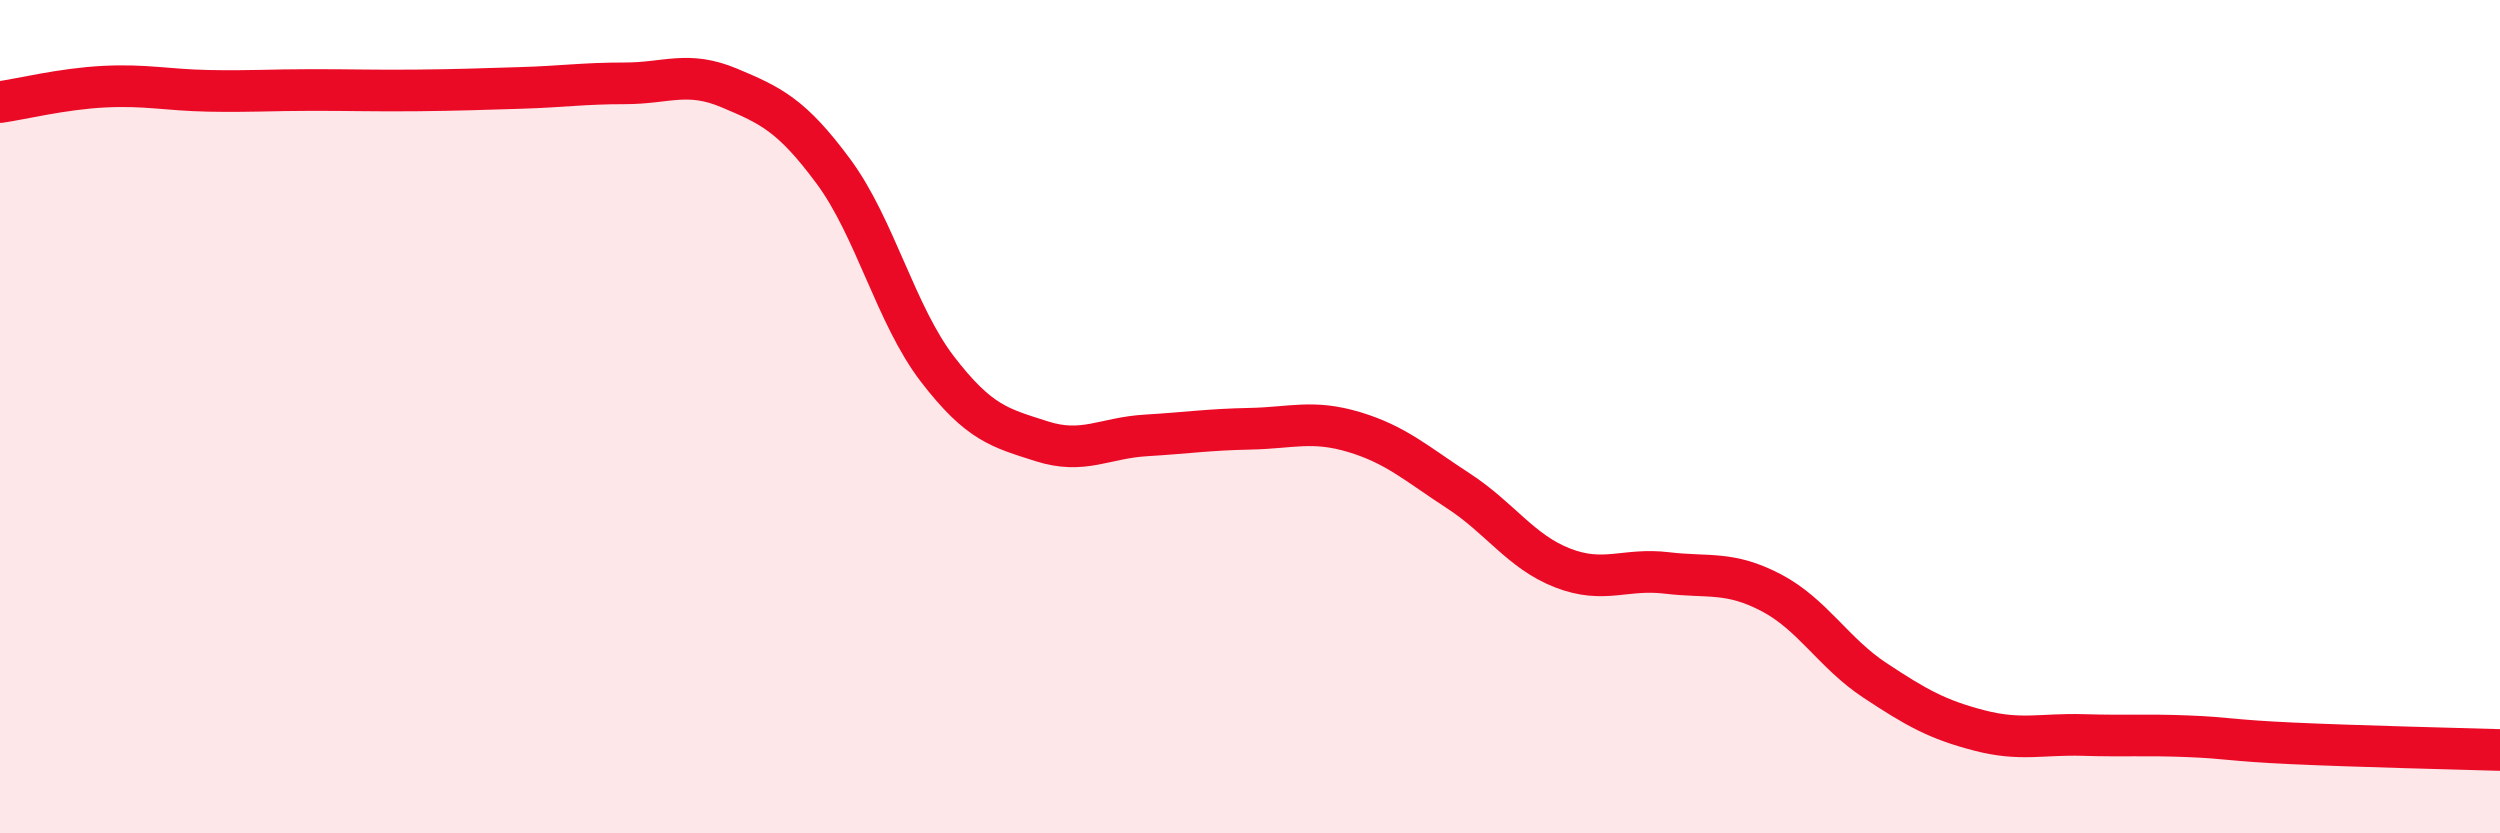
    <svg width="60" height="20" viewBox="0 0 60 20" xmlns="http://www.w3.org/2000/svg">
      <path
        d="M 0,2.45 C 0.5,2.38 1.5,2.13 2.5,2.08 C 3.5,2.03 4,2.16 5,2.18 C 6,2.2 6.5,2.16 7.5,2.16 C 8.5,2.16 9,2.18 10,2.17 C 11,2.16 11.5,2.14 12.5,2.11 C 13.5,2.08 14,2 15,2 C 16,2 16.5,1.69 17.5,2.11 C 18.5,2.53 19,2.76 20,4.11 C 21,5.46 21.5,7.56 22.5,8.86 C 23.5,10.16 24,10.27 25,10.59 C 26,10.91 26.5,10.51 27.5,10.45 C 28.5,10.39 29,10.31 30,10.29 C 31,10.27 31.5,10.07 32.5,10.37 C 33.5,10.67 34,11.13 35,11.78 C 36,12.43 36.5,13.24 37.5,13.63 C 38.5,14.02 39,13.63 40,13.75 C 41,13.87 41.5,13.7 42.5,14.22 C 43.5,14.74 44,15.67 45,16.33 C 46,16.99 46.5,17.27 47.5,17.53 C 48.5,17.79 49,17.61 50,17.64 C 51,17.67 51.5,17.63 52.5,17.67 C 53.5,17.71 53.5,17.77 55,17.84 C 56.5,17.91 59,17.97 60,18L60 20L0 20Z"
        fill="#EB0A25"
        opacity="0.1"
        stroke-linecap="round"
        stroke-linejoin="round"
      />
      <path
        d="M 0,2.45 C 0.5,2.38 1.5,2.13 2.5,2.08 C 3.5,2.03 4,2.16 5,2.18 C 6,2.2 6.5,2.16 7.5,2.16 C 8.5,2.16 9,2.18 10,2.17 C 11,2.16 11.5,2.14 12.5,2.11 C 13.5,2.08 14,2 15,2 C 16,2 16.5,1.69 17.5,2.11 C 18.5,2.53 19,2.76 20,4.11 C 21,5.46 21.5,7.56 22.5,8.86 C 23.5,10.16 24,10.27 25,10.59 C 26,10.91 26.5,10.51 27.5,10.45 C 28.5,10.39 29,10.31 30,10.29 C 31,10.27 31.5,10.07 32.5,10.37 C 33.5,10.67 34,11.13 35,11.78 C 36,12.43 36.5,13.24 37.5,13.63 C 38.5,14.02 39,13.63 40,13.75 C 41,13.87 41.5,13.7 42.5,14.22 C 43.5,14.74 44,15.67 45,16.33 C 46,16.99 46.5,17.27 47.5,17.53 C 48.5,17.79 49,17.61 50,17.64 C 51,17.67 51.5,17.63 52.5,17.67 C 53.5,17.71 53.5,17.77 55,17.84 C 56.5,17.91 59,17.97 60,18"
        stroke="#EB0A25"
        stroke-width="1"
        fill="none"
        stroke-linecap="round"
        stroke-linejoin="round"
      />
    </svg>
  